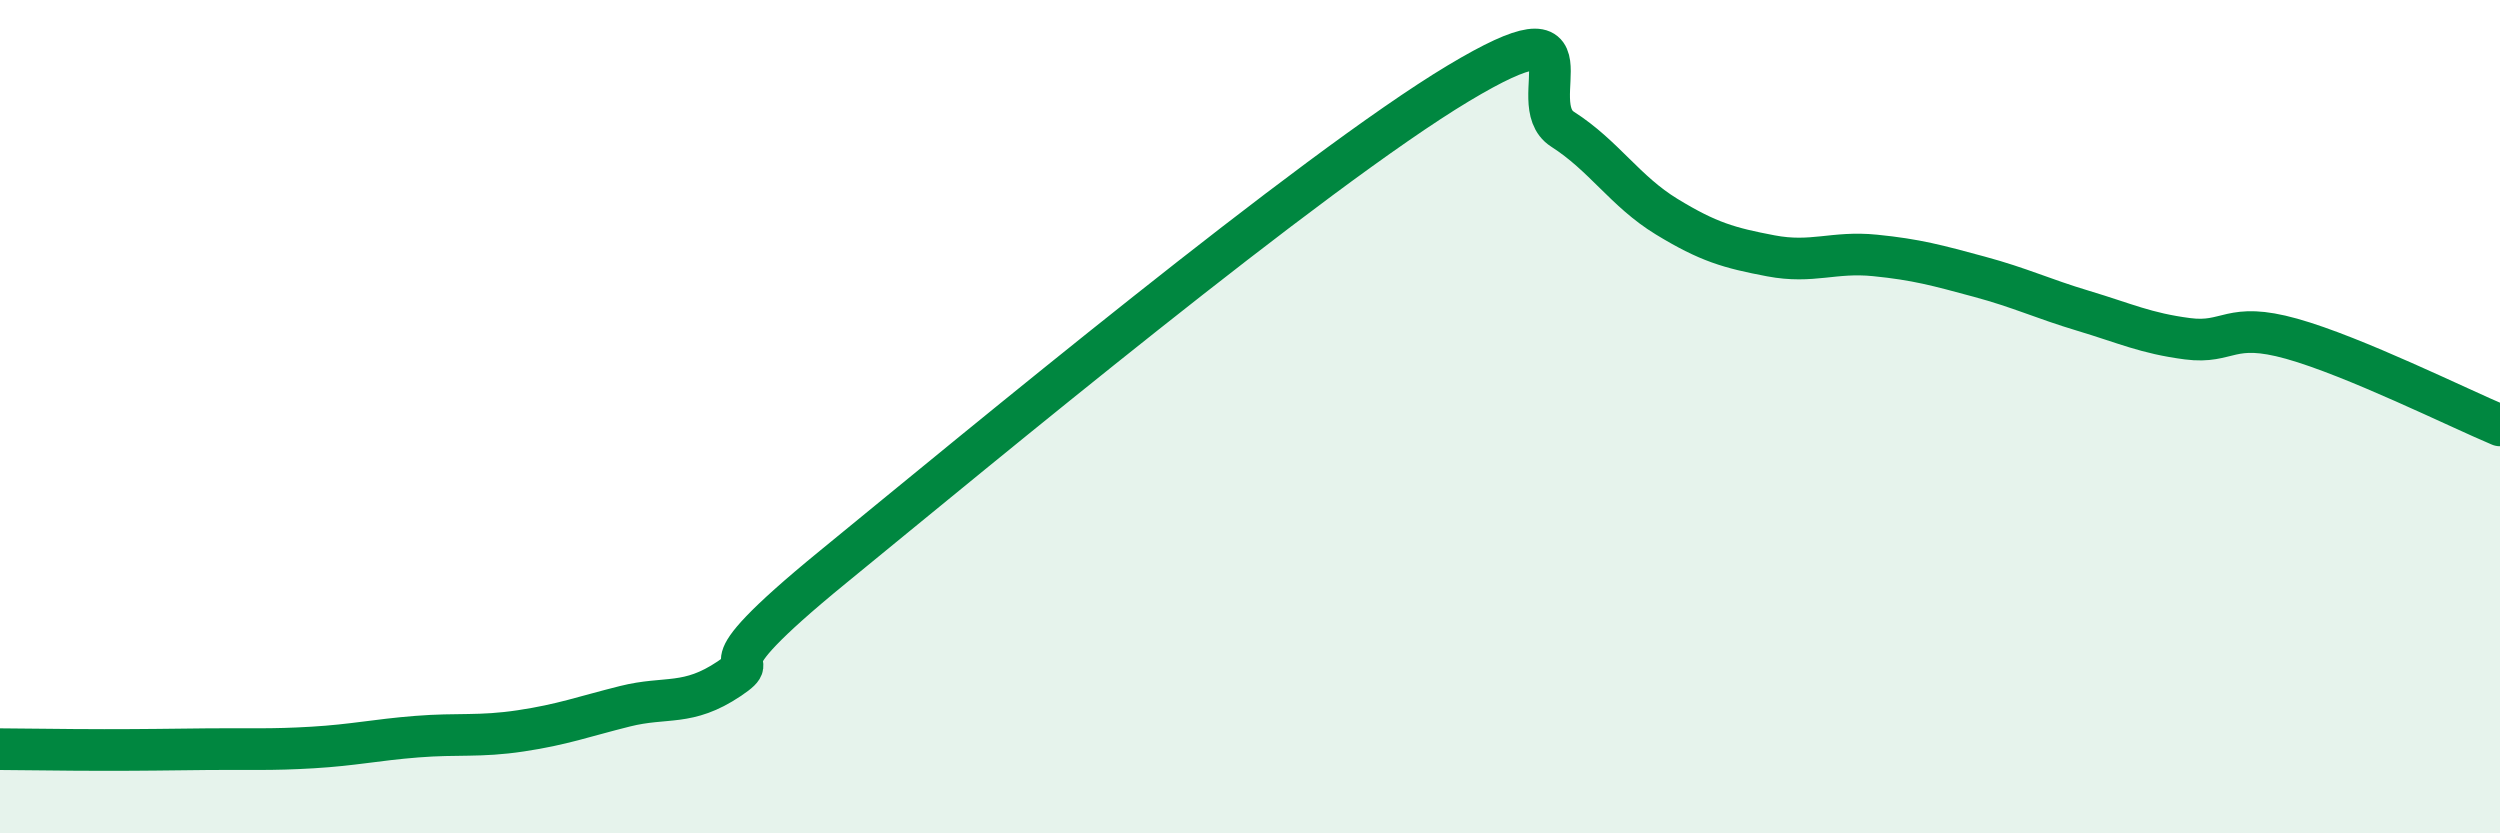 
    <svg width="60" height="20" viewBox="0 0 60 20" xmlns="http://www.w3.org/2000/svg">
      <path
        d="M 0,17.98 C 0.5,17.98 1.5,18 2.5,18 C 3.5,18 4,17.99 5,17.98 C 6,17.97 6.5,18 7.5,17.94 C 8.5,17.88 9,17.76 10,17.68 C 11,17.6 11.5,17.69 12.5,17.54 C 13.5,17.39 14,17.2 15,16.95 C 16,16.7 16.5,16.96 17.5,16.29 C 18.5,15.62 16.5,16.46 20,13.6 C 23.5,10.74 31.5,4.1 35,2 C 38.5,-0.1 36.5,2.46 37.5,3.1 C 38.5,3.74 39,4.59 40,5.2 C 41,5.81 41.5,5.95 42.5,6.14 C 43.5,6.33 44,6.03 45,6.13 C 46,6.23 46.5,6.37 47.5,6.64 C 48.5,6.91 49,7.16 50,7.46 C 51,7.76 51.5,8 52.5,8.13 C 53.5,8.26 53.5,7.71 55,8.13 C 56.5,8.55 59,9.79 60,10.21L60 20L0 20Z"
        fill="#008740"
        opacity="0.1"
        stroke-linecap="round"
        stroke-linejoin="round"
      />
      <path
        d="M 0,17.98 C 0.5,17.98 1.5,18 2.5,18 C 3.5,18 4,17.99 5,17.98 C 6,17.97 6.5,18 7.5,17.94 C 8.5,17.88 9,17.76 10,17.68 C 11,17.6 11.5,17.69 12.5,17.54 C 13.5,17.39 14,17.2 15,16.95 C 16,16.7 16.5,16.96 17.5,16.29 C 18.5,15.62 16.5,16.46 20,13.6 C 23.5,10.74 31.5,4.1 35,2 C 38.5,-0.1 36.5,2.46 37.5,3.1 C 38.5,3.74 39,4.59 40,5.2 C 41,5.81 41.5,5.95 42.5,6.14 C 43.5,6.33 44,6.03 45,6.13 C 46,6.23 46.5,6.37 47.5,6.64 C 48.5,6.91 49,7.16 50,7.46 C 51,7.76 51.5,8 52.5,8.13 C 53.5,8.26 53.5,7.71 55,8.13 C 56.5,8.55 59,9.79 60,10.21"
        stroke="#008740"
        stroke-width="1"
        fill="none"
        stroke-linecap="round"
        stroke-linejoin="round"
      />
    </svg>
  